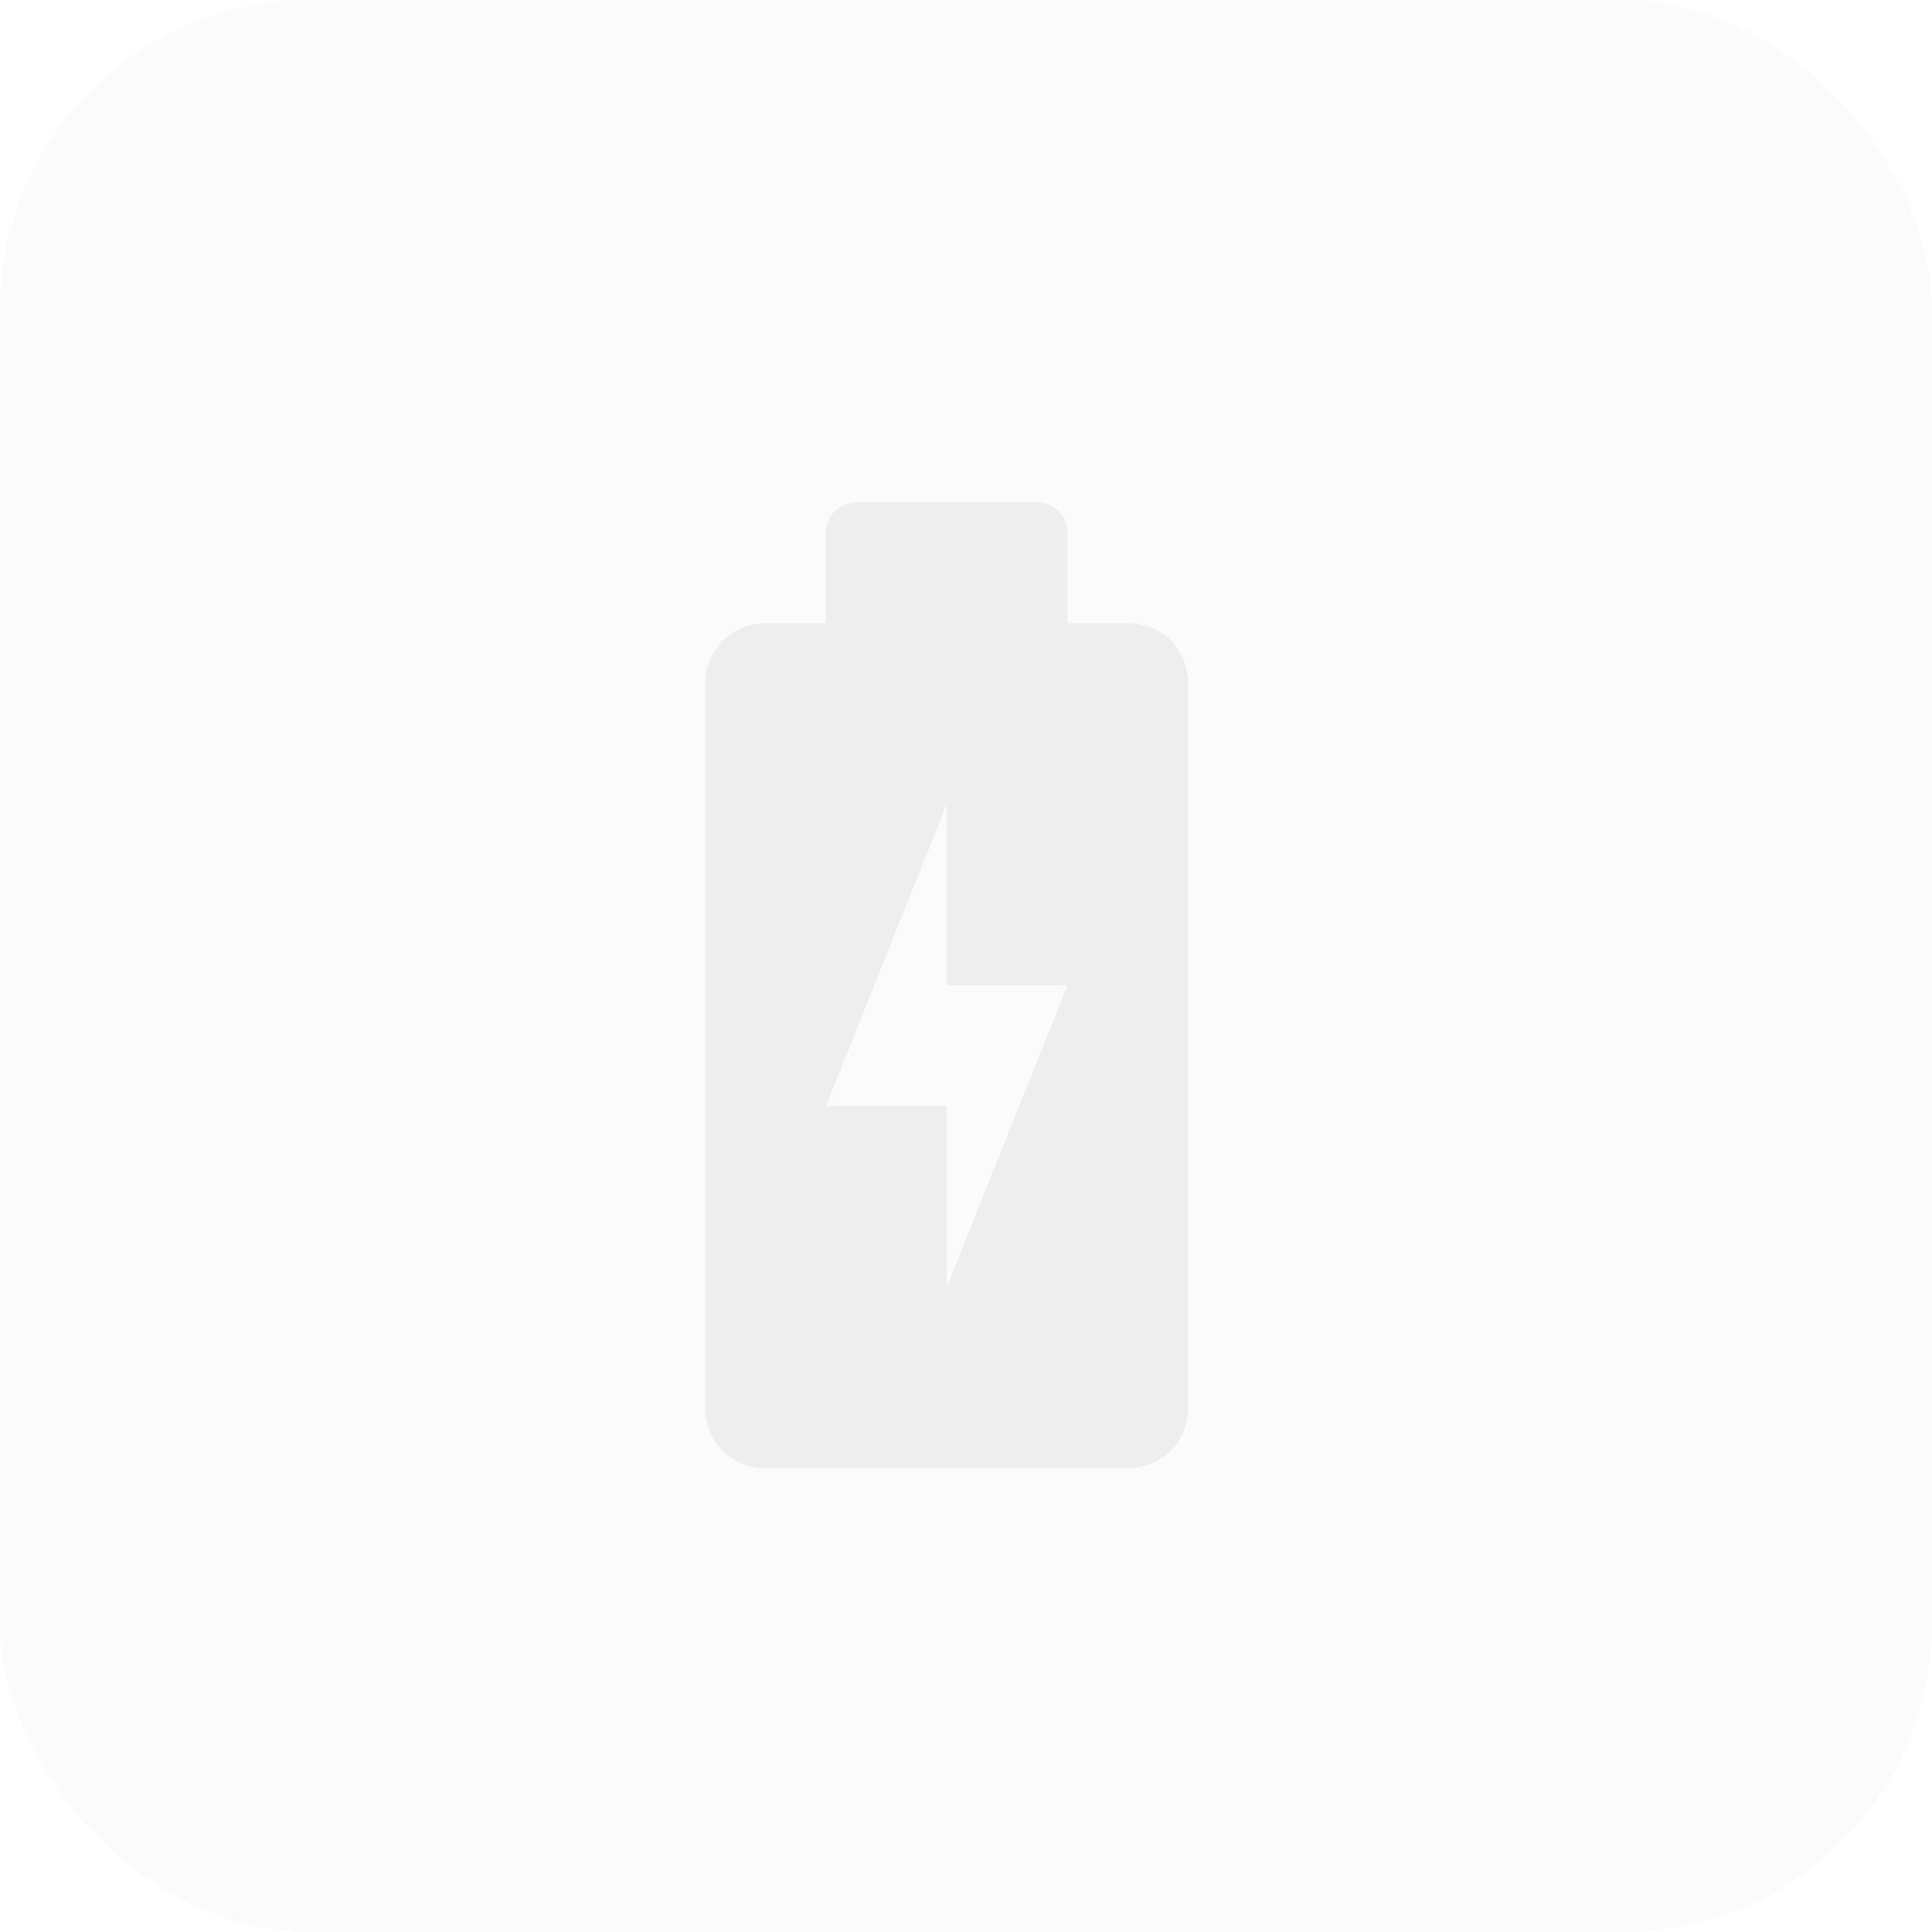 <svg width="50" height="50" viewBox="0 0 50 50" fill="none" xmlns="http://www.w3.org/2000/svg">
<g filter="url(#filter0_b_104_19319)">
<rect opacity="0.2" width="50" height="50" rx="8" fill="#EEEEEE"/>
<path d="M29.188 16.125H27.625V13.781C27.625 13.35 27.275 13 26.844 13H22.156C21.725 13 21.375 13.35 21.375 13.781V16.125H19.812C18.952 16.125 18.25 16.827 18.25 17.688V36.438C18.25 37.314 18.936 38 19.812 38H29.188C30.064 38 30.75 37.314 30.75 36.438V17.688C30.75 16.811 30.064 16.125 29.188 16.125ZM24.5 33.312V28.625H21.375L24.5 20.812V25.5H27.625L24.5 33.312Z" fill="#EEEEEE"/>
</g>
<defs>
<filter id="filter0_b_104_19319" x="-20" y="-20" width="90" height="90" filterUnits="userSpaceOnUse" color-interpolation-filters="sRGB">
<feFlood flood-opacity="0" result="BackgroundImageFix"/>
<feGaussianBlur in="BackgroundImageFix" stdDeviation="10"/>
<feComposite in2="SourceAlpha" operator="in" result="effect1_backgroundBlur_104_19319"/>
<feBlend mode="normal" in="SourceGraphic" in2="effect1_backgroundBlur_104_19319" result="shape"/>
</filter>
</defs>
</svg>
